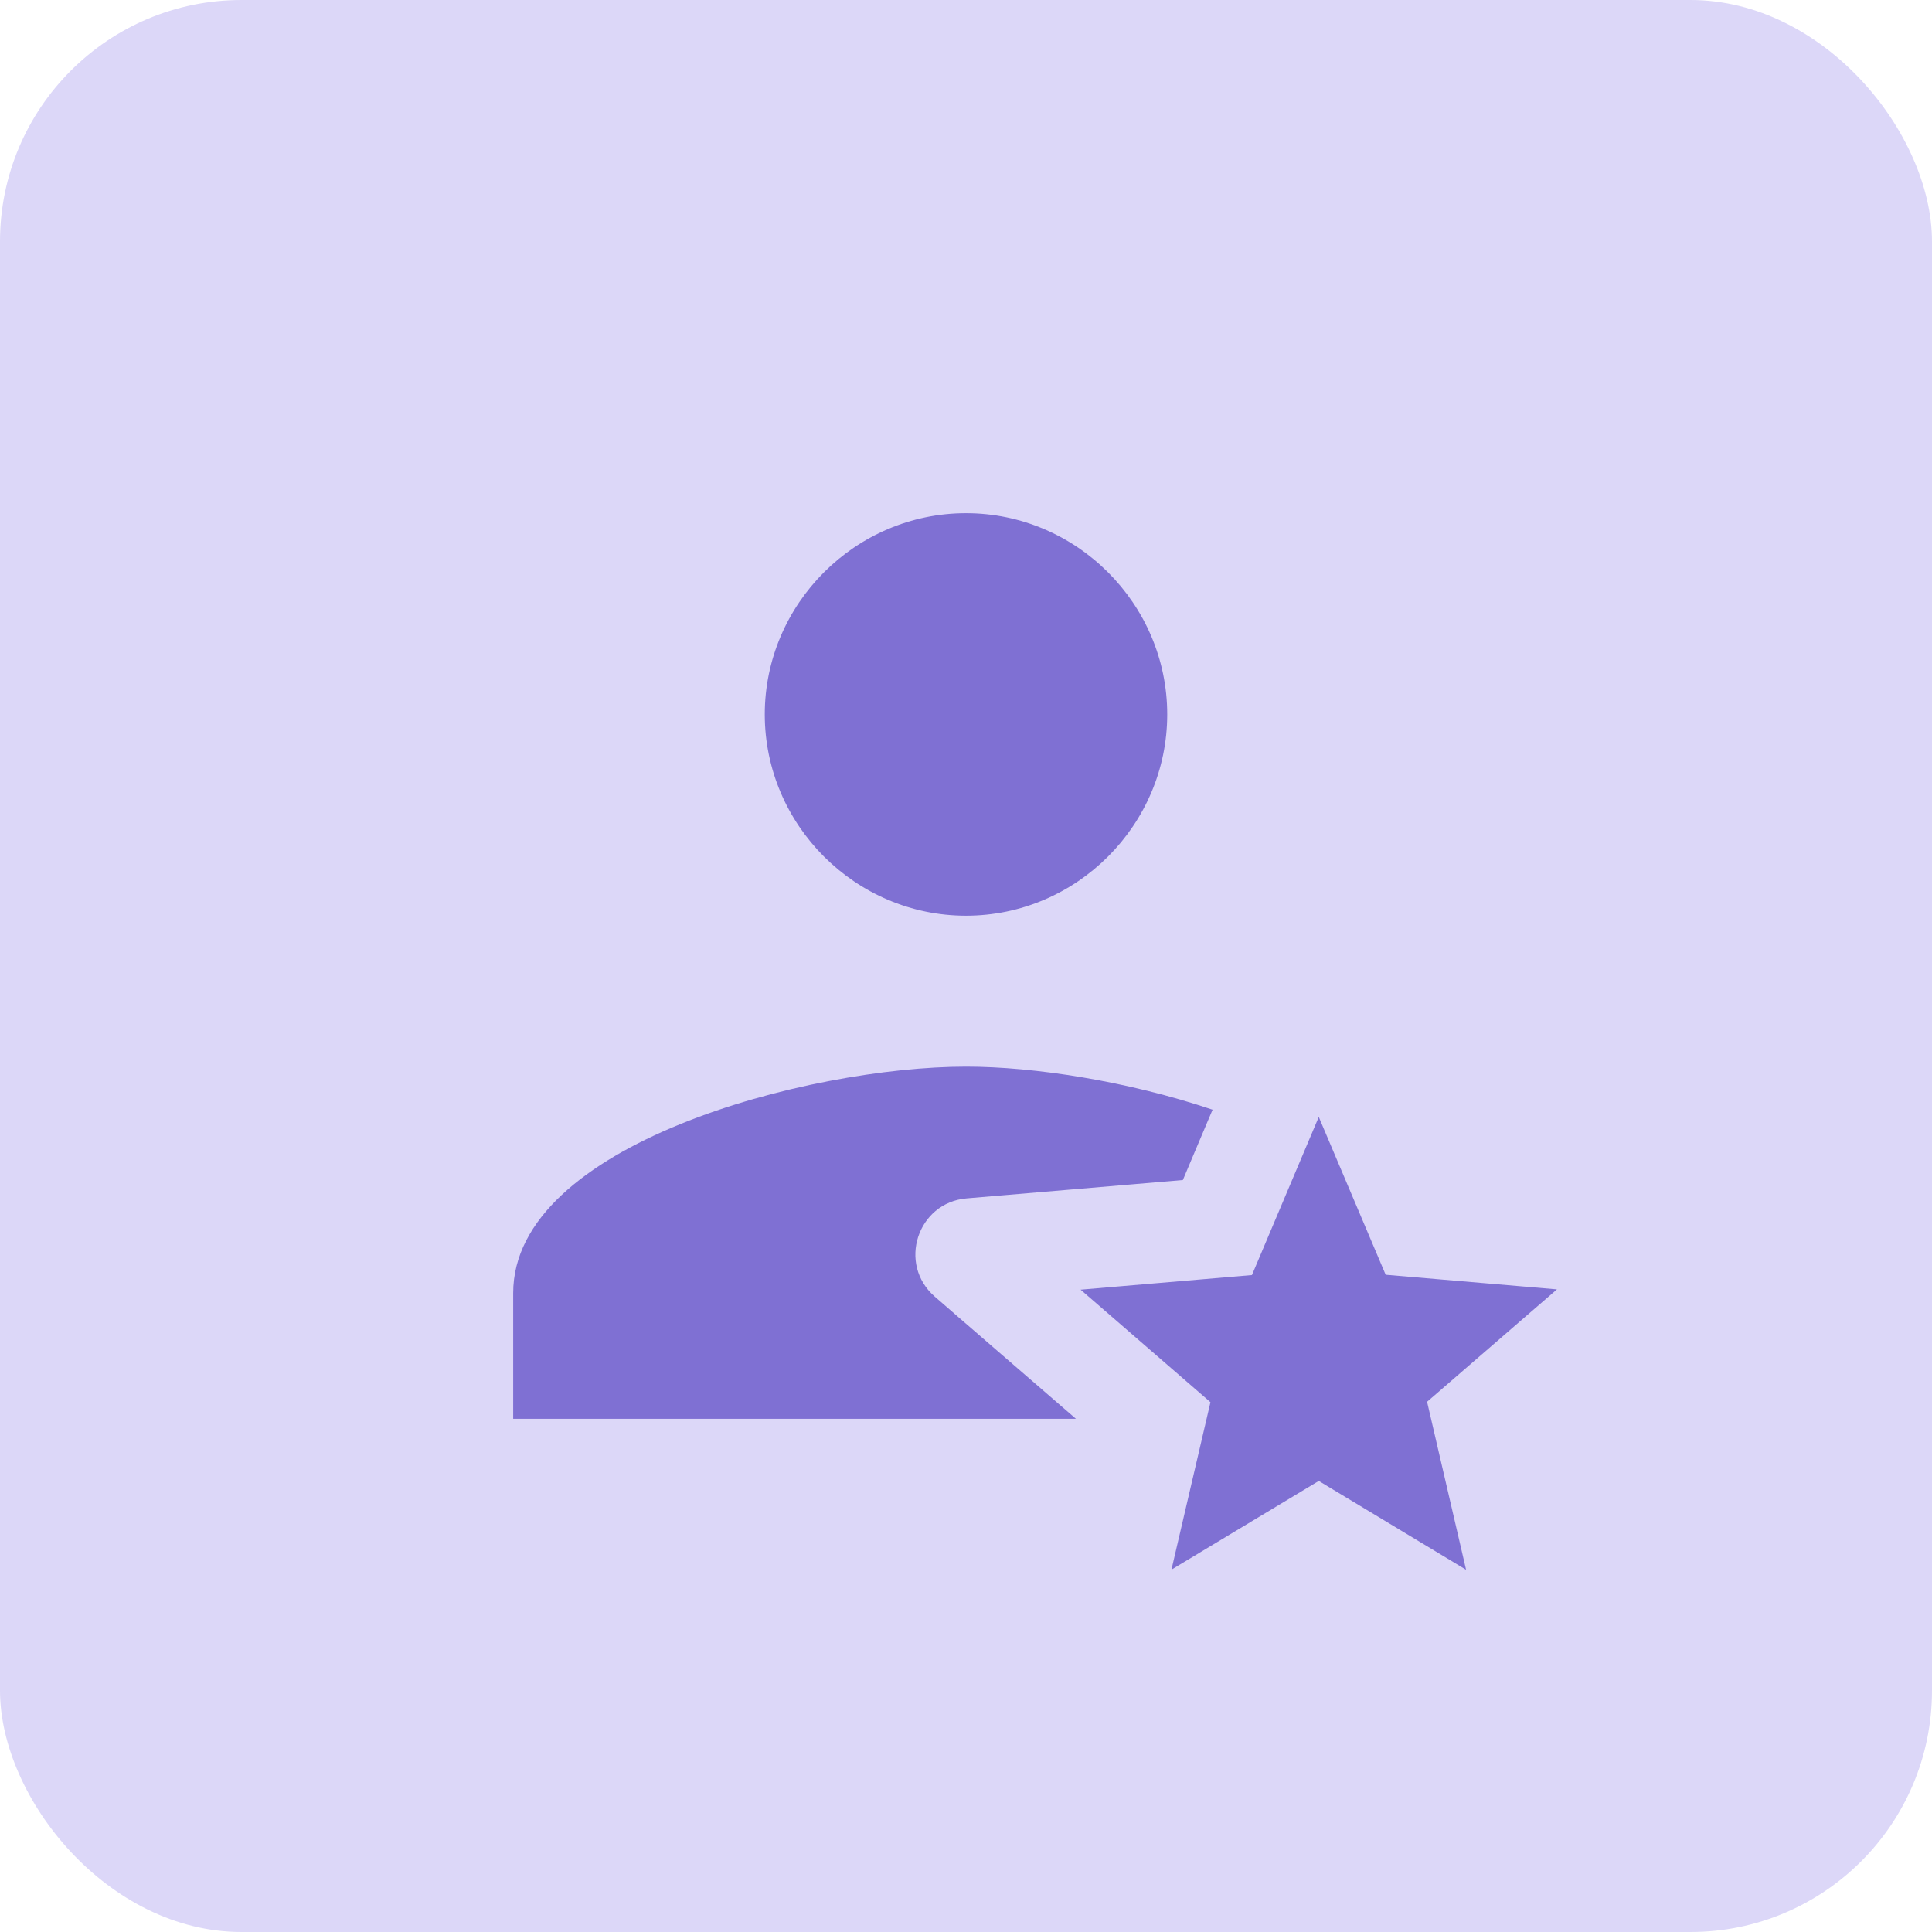 <svg width="32" height="32" viewBox="0 0 32 32" fill="none" xmlns="http://www.w3.org/2000/svg">
<rect width="32" height="32" rx="4" fill="#DCD7F8"/>
<path d="M16 8.5C14.169 8.5 12.667 10.002 12.667 11.833C12.667 13.664 14.169 15.167 16 15.167C17.831 15.167 19.333 13.664 19.333 11.833C19.333 10.002 17.831 8.5 16 8.5ZM16 17.667C13.383 17.667 8.5 18.954 8.5 21.417V23.5H17.821L16.858 22.667L16.807 22.623L15.894 21.833L15.484 21.477C14.863 20.939 15.193 19.919 16.011 19.849L17.755 19.701L19.592 19.545L19.758 19.151L20.084 18.38C18.684 17.908 17.131 17.667 16 17.667ZM21.843 18.5L20.736 21.119L17.898 21.361L20.049 23.225L19.403 25.998L21.843 24.529L24.283 26L23.637 23.218L25.788 21.356L22.951 21.114L21.843 18.5Z" fill="#7F70D3"/>
</svg>
